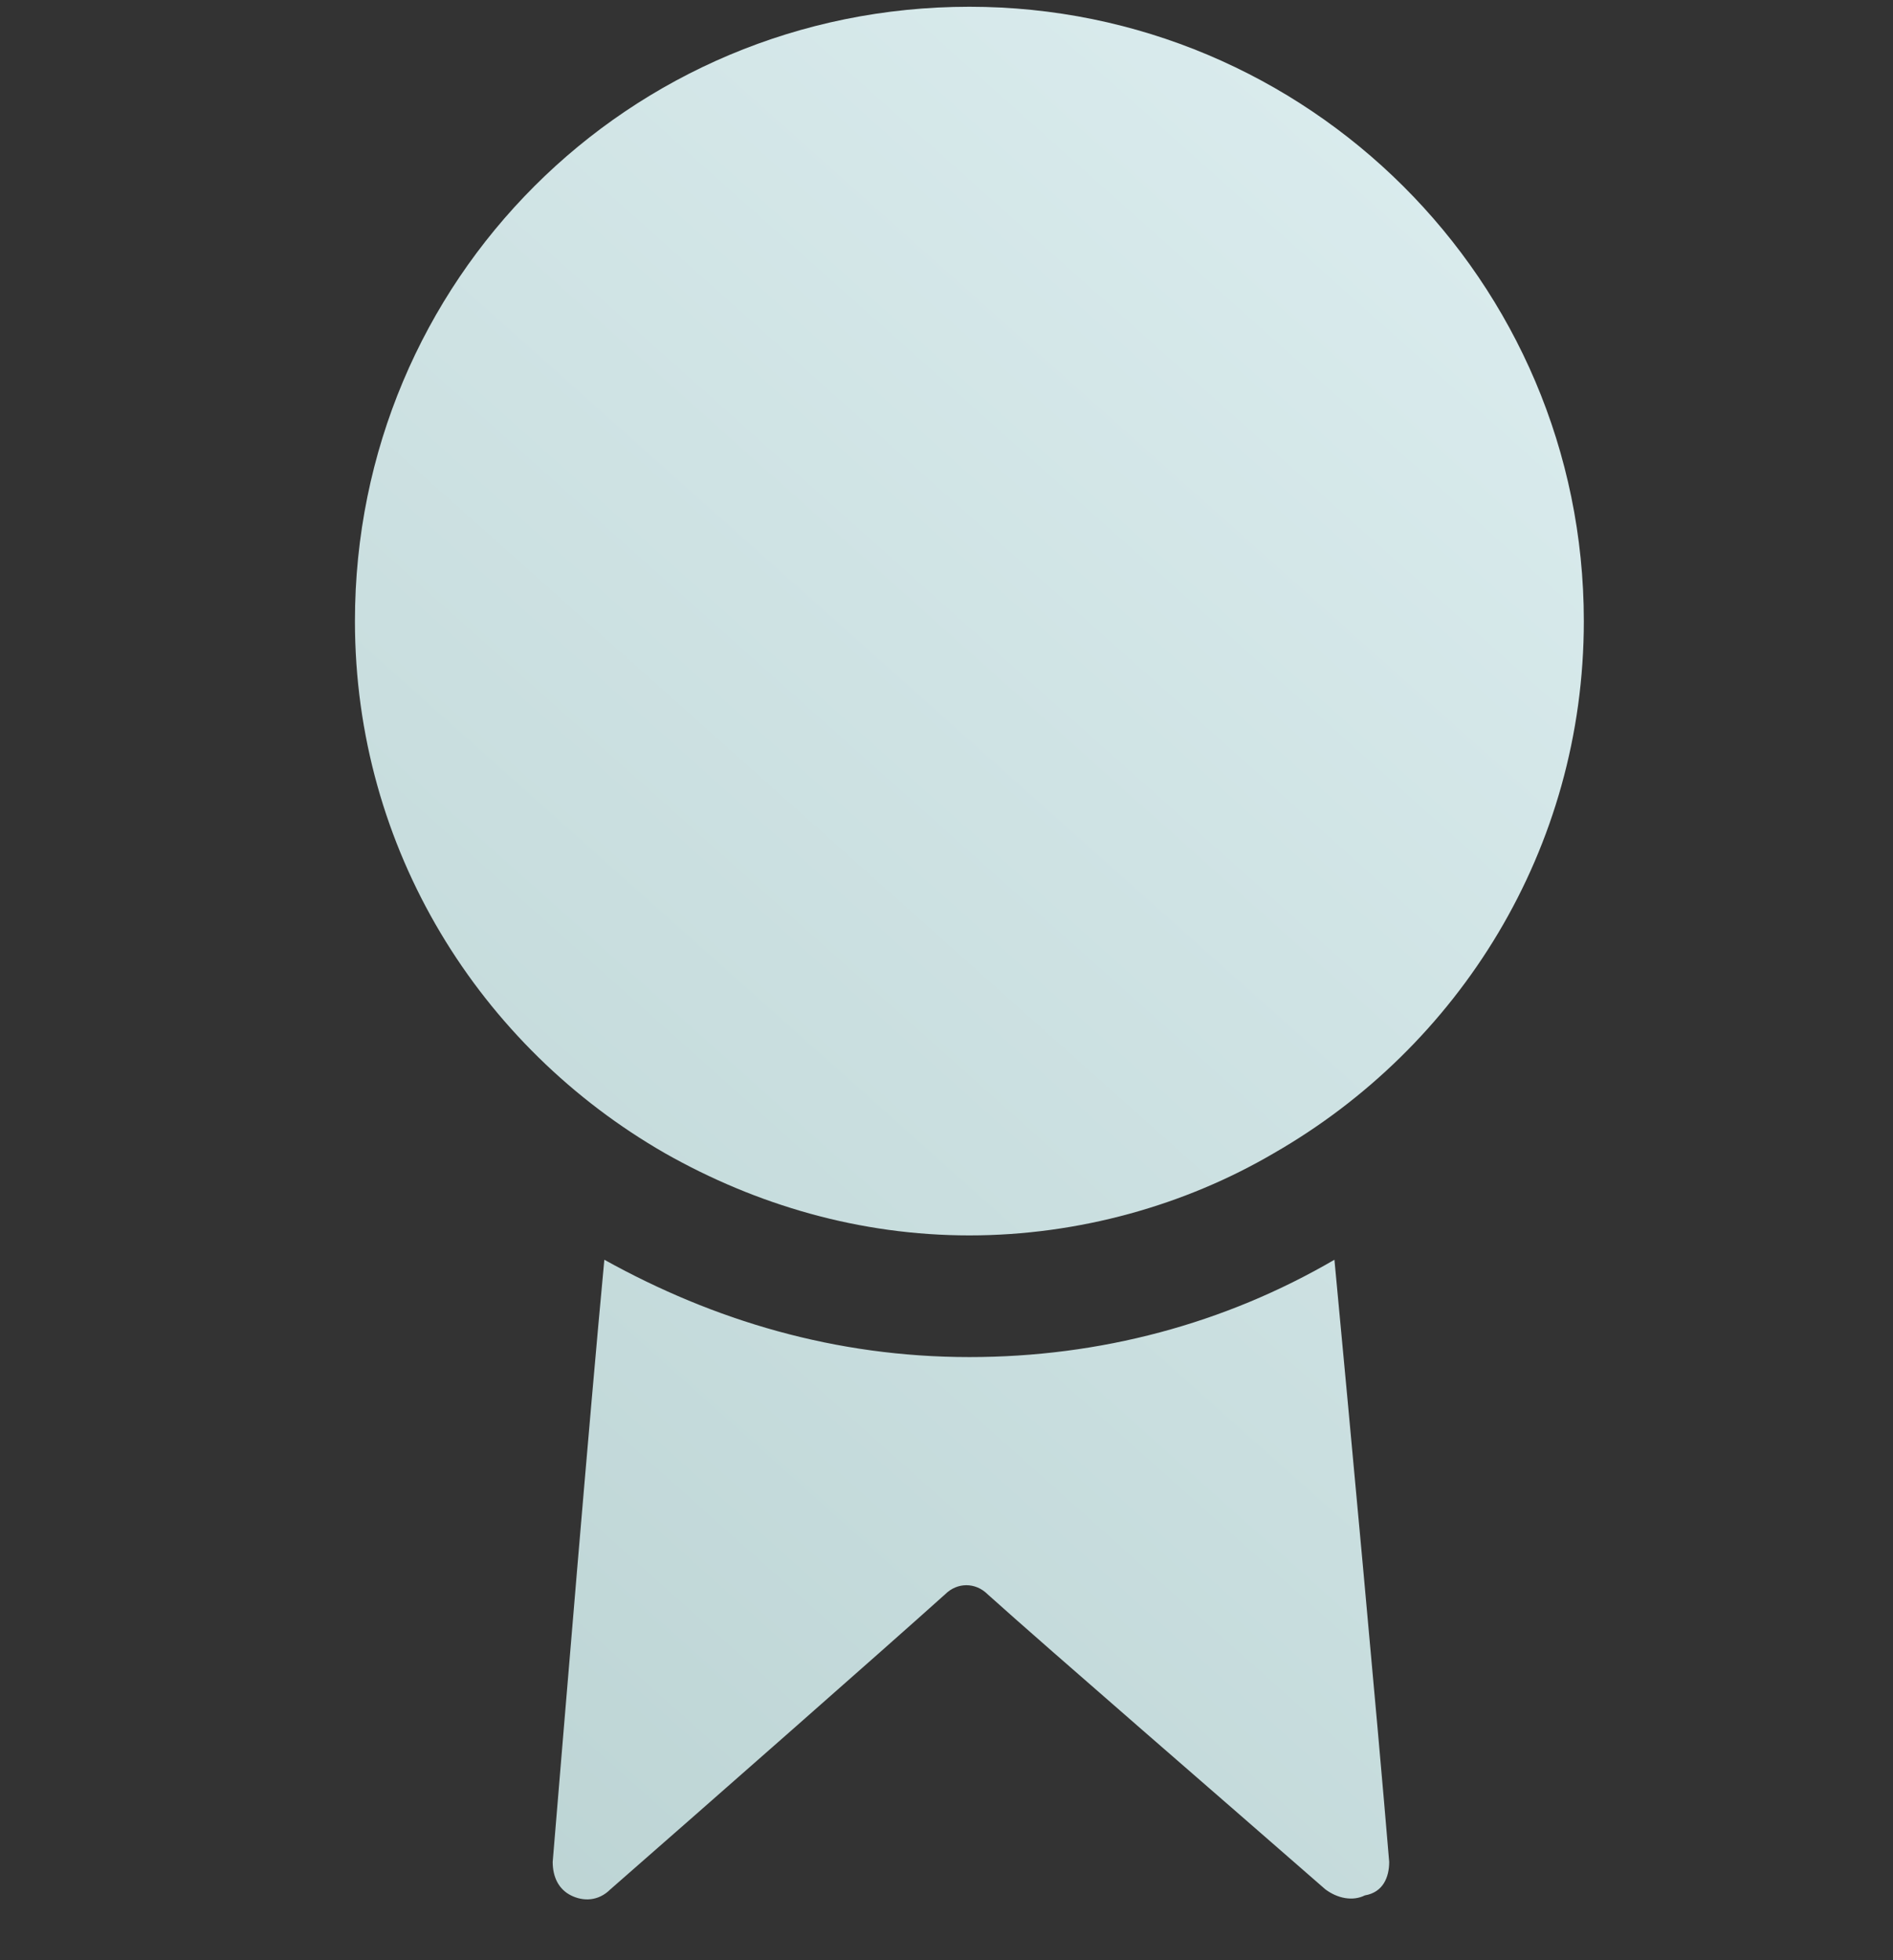 <svg width="28" height="29" viewBox="0 0 28 29" fill="none" xmlns="http://www.w3.org/2000/svg">
<rect x="0" y="0" width="28" height="29" fill="#333333" stroke="none"/>
<g id="Seal-Full">
<g id="Icon">
<path d="M14.339 20.077C12.359 20.077 10.559 19.537 8.939 18.637C8.714 21.022 8.355 25.386 8.175 27.546C8.175 27.771 8.265 27.951 8.445 28.041C8.624 28.131 8.849 28.131 9.029 27.951C10.469 26.691 13.079 24.396 13.979 23.587C14.159 23.407 14.429 23.407 14.609 23.587C15.508 24.396 18.163 26.691 19.603 27.951C19.783 28.086 20.008 28.131 20.188 28.041C20.458 27.996 20.548 27.771 20.548 27.546C20.368 25.386 19.963 21.022 19.738 18.637C18.118 19.582 16.273 20.077 14.339 20.077Z" fill="url(#paint0_linear_36655_25107)"/>
<path d="M14.339 0.1C9.299 0.1 5.25 4.149 5.25 9.189C5.25 12.563 7.095 15.488 9.839 17.063C11.189 17.828 12.719 18.277 14.339 18.277C15.958 18.277 17.533 17.828 18.838 17.063C21.583 15.488 23.427 12.563 23.427 9.189C23.427 4.149 19.333 0.1 14.339 0.1Z" fill="url(#paint1_linear_36655_25107)"/>
</g>
</g>
<defs>
<linearGradient id="paint0_linear_36655_25107" x1="4.801" y1="28.1" x2="27.024" y2="3.219" gradientUnits="userSpaceOnUse">
<stop stop-color="#BBD3D3"/>
<stop offset="1" stop-color="#DDEEF0"/>
</linearGradient>
<linearGradient id="paint1_linear_36655_25107" x1="4.801" y1="28.1" x2="27.024" y2="3.219" gradientUnits="userSpaceOnUse">
<stop stop-color="#BBD3D3"/>
<stop offset="1" stop-color="#DDEEF0"/>
</linearGradient>
</defs>
</svg>
